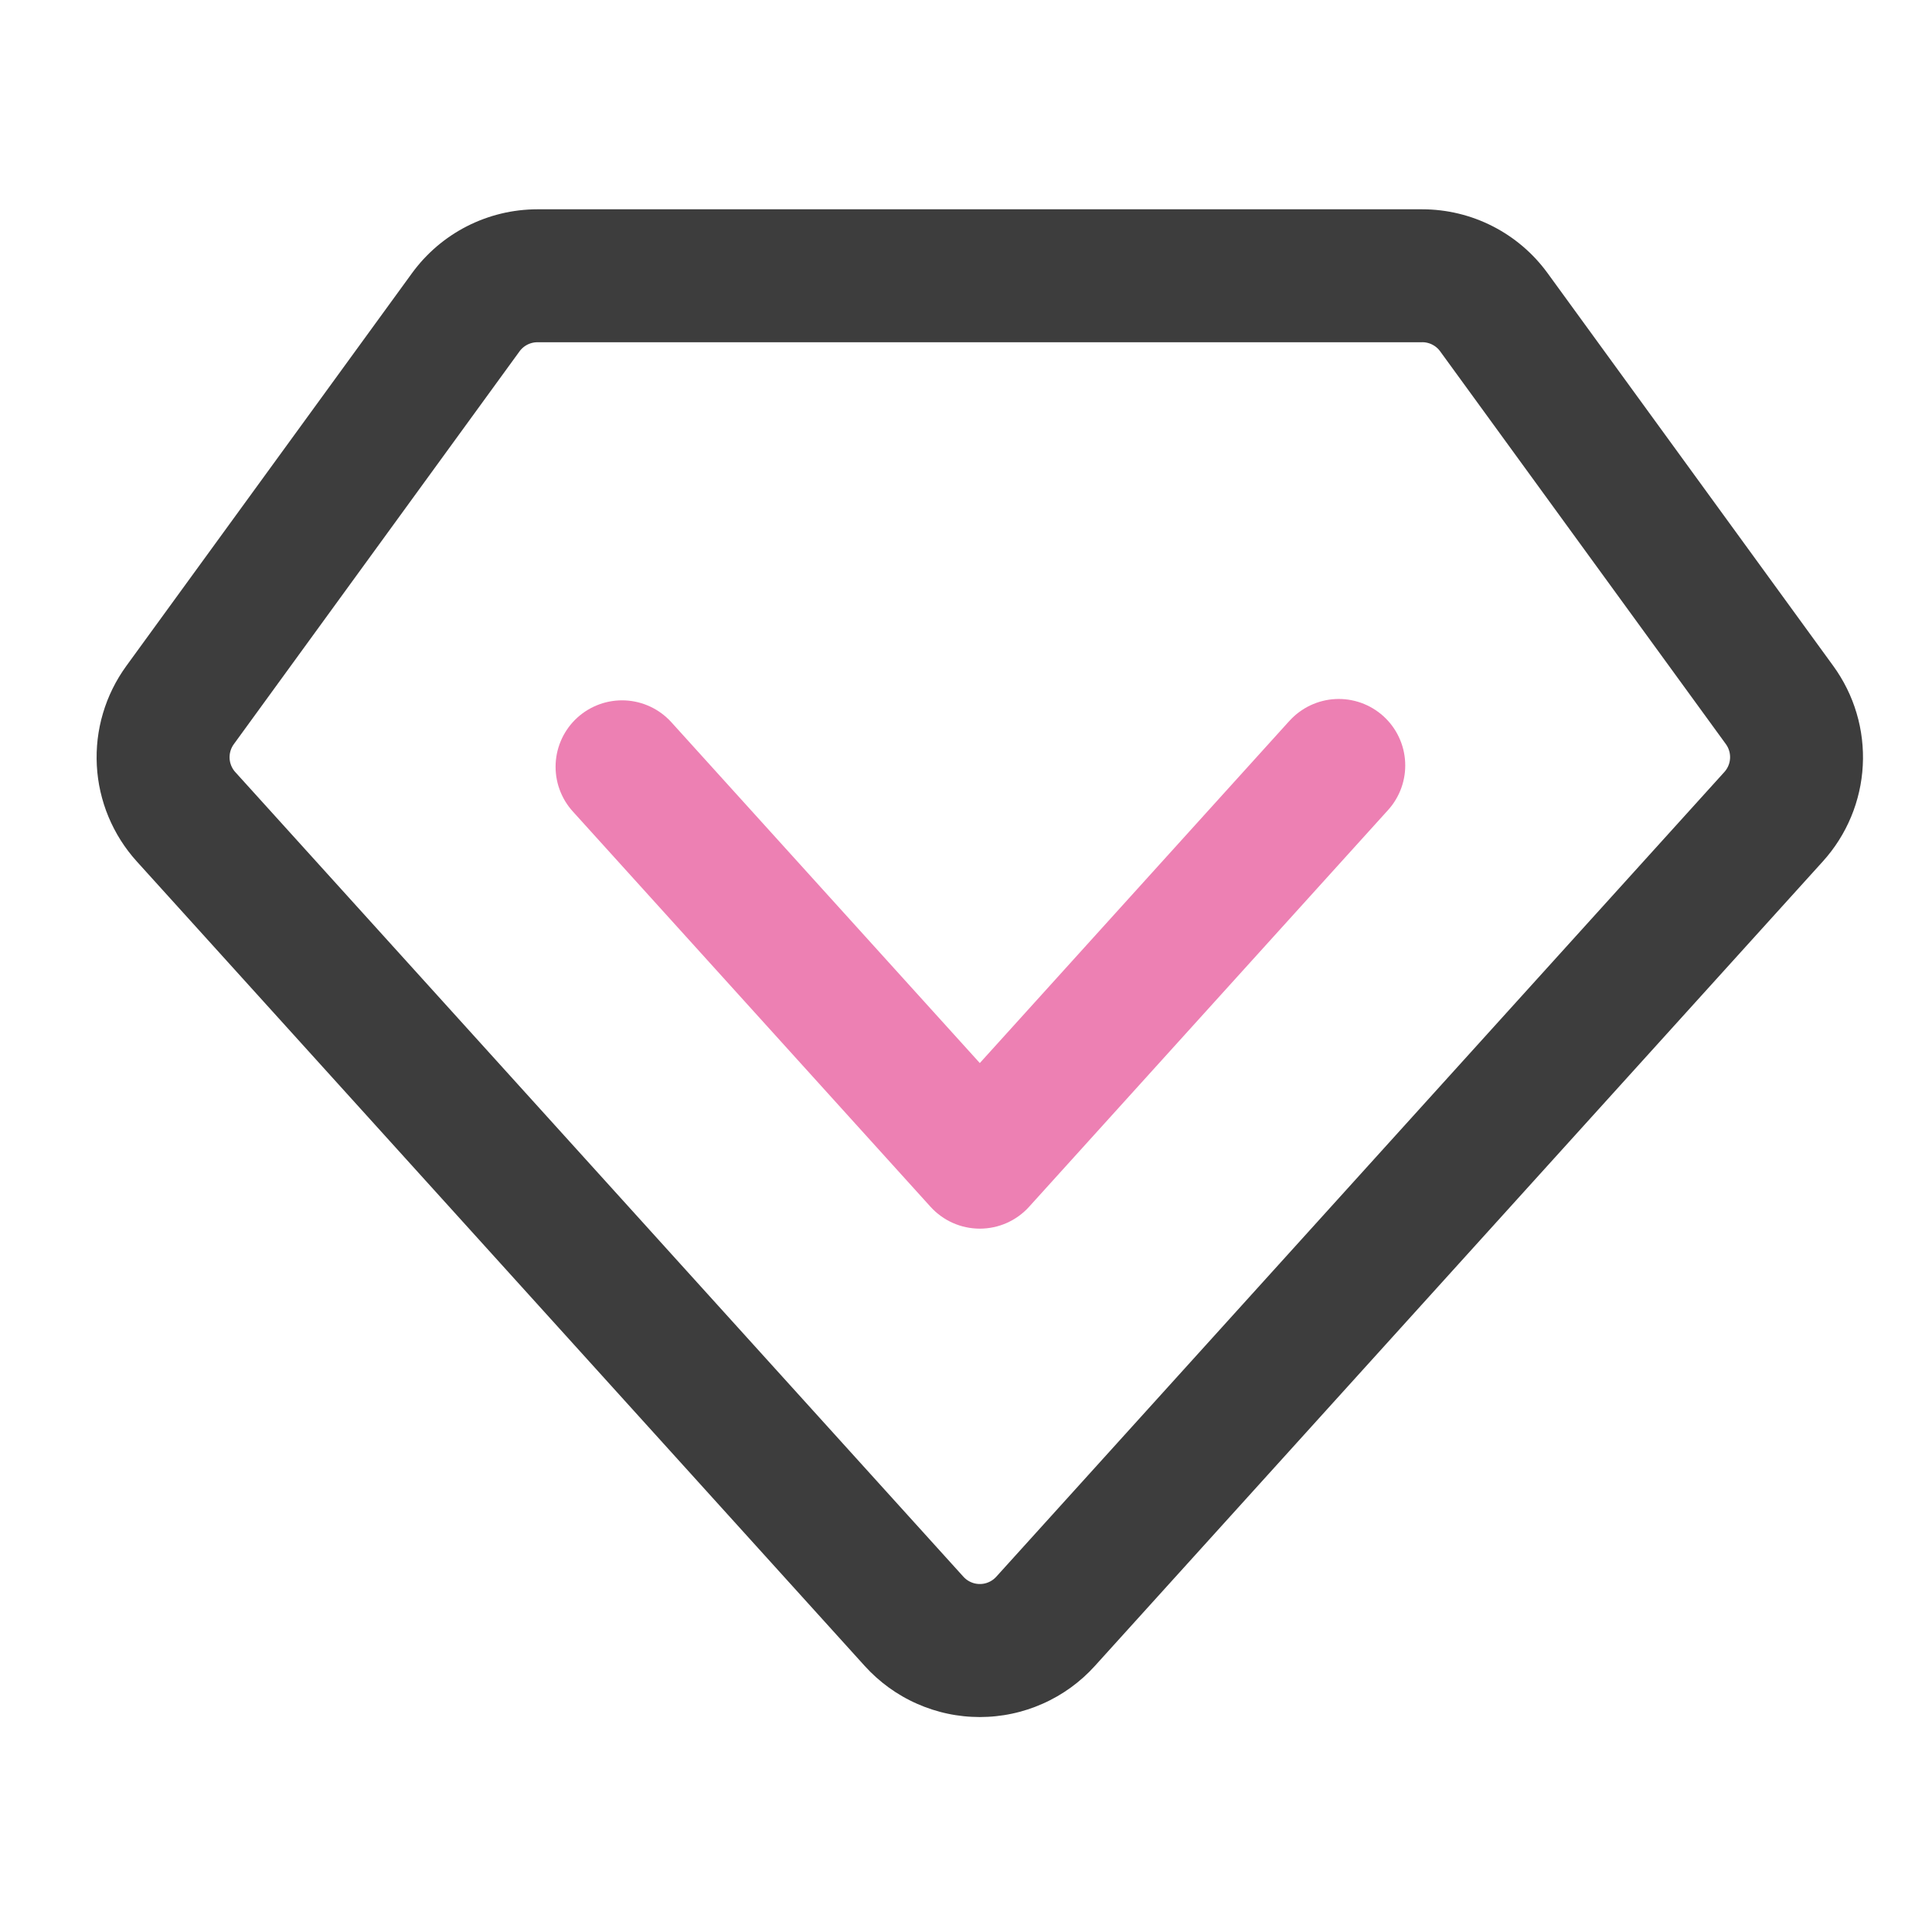 <svg xmlns="http://www.w3.org/2000/svg" xmlns:xlink="http://www.w3.org/1999/xlink" width="120" height="120" viewBox="0 0 120 120" fill="none">
<path d="M88.338 13C91.418 13 94.312 14.476 96.125 16.968L113.87 41.366C113.951 41.477 114.029 41.589 114.104 41.703C114.18 41.818 114.254 41.933 114.324 42.05C114.395 42.168 114.464 42.286 114.529 42.406C114.595 42.526 114.658 42.648 114.719 42.771C114.78 42.894 114.838 43.017 114.893 43.143C114.948 43.268 115.001 43.395 115.051 43.522C115.101 43.65 115.148 43.778 115.192 43.907C115.237 44.037 115.279 44.167 115.317 44.299C115.356 44.43 115.392 44.562 115.426 44.695C115.459 44.828 115.489 44.961 115.517 45.096C115.544 45.23 115.569 45.364 115.591 45.499C115.613 45.635 115.632 45.77 115.648 45.906C115.664 46.042 115.677 46.178 115.687 46.315C115.697 46.452 115.705 46.588 115.709 46.725C115.714 46.862 115.715 46.999 115.714 47.136C115.712 47.273 115.708 47.41 115.7 47.547C115.693 47.683 115.683 47.82 115.67 47.956C115.657 48.092 115.641 48.228 115.622 48.364C115.603 48.5 115.581 48.635 115.557 48.77C115.532 48.904 115.505 49.038 115.474 49.172C115.444 49.305 115.41 49.438 115.374 49.57C115.338 49.703 115.299 49.834 115.258 49.964C115.216 50.095 115.172 50.224 115.125 50.353C115.077 50.481 115.028 50.609 114.975 50.735C114.923 50.862 114.867 50.987 114.809 51.111C114.751 51.235 114.691 51.358 114.628 51.479C114.564 51.601 114.499 51.721 114.43 51.84C114.362 51.958 114.291 52.076 114.218 52.191C114.145 52.307 114.069 52.421 113.991 52.533C113.913 52.646 113.832 52.757 113.749 52.866C113.666 52.975 113.581 53.082 113.494 53.187C113.406 53.293 113.316 53.396 113.225 53.498L68.001 103.478C67.889 103.602 67.773 103.723 67.654 103.842C67.536 103.96 67.414 104.075 67.289 104.187C67.164 104.299 67.036 104.408 66.906 104.513C66.775 104.618 66.642 104.72 66.506 104.819C66.37 104.917 66.232 105.012 66.091 105.103C65.95 105.194 65.807 105.281 65.662 105.365C65.516 105.449 65.369 105.528 65.219 105.604C65.07 105.68 64.919 105.752 64.765 105.82C64.612 105.888 64.457 105.952 64.3 106.012C64.144 106.072 63.986 106.128 63.826 106.18C63.666 106.231 63.506 106.279 63.344 106.322C63.182 106.366 63.019 106.405 62.855 106.439C62.691 106.474 62.526 106.505 62.36 106.531C62.194 106.557 62.028 106.579 61.861 106.596C61.694 106.614 61.527 106.627 61.36 106.635C61.192 106.644 61.025 106.649 60.857 106.649C60.689 106.649 60.522 106.644 60.354 106.635C60.187 106.627 60.02 106.614 59.853 106.596C59.686 106.579 59.52 106.557 59.354 106.531C59.188 106.505 59.023 106.474 58.859 106.439C58.695 106.405 58.532 106.366 58.37 106.322C58.208 106.279 58.047 106.231 57.888 106.18C57.728 106.128 57.57 106.072 57.414 106.012C57.257 105.952 57.102 105.888 56.949 105.82C56.795 105.752 56.644 105.68 56.495 105.604C56.345 105.528 56.197 105.449 56.052 105.365C55.907 105.281 55.764 105.194 55.623 105.103C55.482 105.012 55.344 104.917 55.208 104.819C55.072 104.72 54.939 104.618 54.808 104.513C54.678 104.408 54.55 104.299 54.425 104.187C54.3 104.075 54.178 103.96 54.059 103.842C53.941 103.723 53.825 103.602 53.712 103.478L8.489 53.498C8.397 53.396 8.308 53.293 8.22 53.187C8.133 53.082 8.048 52.975 7.965 52.866C7.882 52.757 7.801 52.646 7.723 52.533C7.645 52.421 7.569 52.307 7.496 52.191C7.423 52.076 7.352 51.958 7.284 51.84C7.215 51.721 7.15 51.601 7.087 51.479C7.023 51.358 6.963 51.235 6.905 51.111C6.847 50.987 6.792 50.862 6.739 50.735C6.686 50.609 6.637 50.481 6.589 50.353C6.542 50.224 6.498 50.095 6.456 49.964C6.415 49.834 6.376 49.703 6.34 49.57C6.304 49.438 6.27 49.305 6.24 49.172C6.21 49.038 6.182 48.904 6.157 48.77C6.133 48.635 6.111 48.5 6.092 48.364C6.073 48.228 6.057 48.092 6.044 47.956C6.031 47.82 6.021 47.683 6.014 47.547C6.006 47.41 6.002 47.273 6.001 47.136C5.999 46.999 6.001 46.862 6.005 46.725C6.009 46.588 6.017 46.452 6.027 46.315C6.037 46.178 6.05 46.042 6.066 45.906C6.082 45.77 6.101 45.635 6.123 45.499C6.145 45.364 6.17 45.23 6.197 45.096C6.225 44.961 6.255 44.828 6.288 44.695C6.322 44.562 6.358 44.43 6.397 44.299C6.436 44.167 6.477 44.037 6.522 43.907C6.566 43.778 6.613 43.65 6.663 43.522C6.713 43.395 6.766 43.268 6.821 43.143C6.876 43.017 6.934 42.894 6.995 42.771C7.056 42.648 7.119 42.526 7.185 42.406C7.25 42.286 7.319 42.168 7.39 42.05C7.46 41.933 7.534 41.818 7.61 41.703C7.685 41.589 7.764 41.477 7.844 41.366L25.589 16.968C25.645 16.892 25.701 16.816 25.759 16.741C25.817 16.666 25.876 16.593 25.936 16.52C25.996 16.447 26.057 16.374 26.119 16.303C26.181 16.232 26.244 16.162 26.308 16.092C26.372 16.023 26.438 15.954 26.504 15.887C26.57 15.819 26.637 15.753 26.705 15.688C26.773 15.622 26.843 15.558 26.913 15.494C26.983 15.431 27.053 15.368 27.125 15.307C27.197 15.246 27.27 15.185 27.344 15.126C27.417 15.067 27.492 15.009 27.567 14.952C27.643 14.895 27.719 14.839 27.796 14.784C27.873 14.729 27.951 14.676 28.029 14.623C28.108 14.571 28.187 14.519 28.267 14.469C28.347 14.419 28.428 14.37 28.509 14.322C28.591 14.274 28.673 14.228 28.756 14.182C28.839 14.137 28.923 14.093 29.007 14.05C29.091 14.007 29.176 13.966 29.261 13.925C29.347 13.885 29.433 13.846 29.519 13.808C29.606 13.77 29.693 13.733 29.78 13.698C29.868 13.663 29.956 13.629 30.045 13.596C30.134 13.563 30.223 13.532 30.312 13.502C30.402 13.472 30.492 13.443 30.582 13.415C30.673 13.388 30.764 13.362 30.855 13.337C30.946 13.312 31.038 13.289 31.129 13.267C31.221 13.245 31.314 13.224 31.406 13.204C31.498 13.185 31.591 13.167 31.684 13.15C31.777 13.134 31.87 13.119 31.964 13.105C32.057 13.091 32.151 13.078 32.245 13.067C32.339 13.056 32.433 13.046 32.527 13.038C32.621 13.03 32.715 13.023 32.81 13.017C32.904 13.011 32.998 13.007 33.093 13.004C33.187 13.001 33.282 13 33.376 13L88.333 13L88.338 13ZM88.338 21.257L33.376 21.257C33.349 21.257 33.322 21.258 33.295 21.26C33.268 21.262 33.242 21.264 33.215 21.267C33.188 21.271 33.161 21.275 33.135 21.279C33.108 21.284 33.082 21.29 33.056 21.296C33.029 21.303 33.003 21.31 32.977 21.318C32.952 21.326 32.926 21.334 32.901 21.344C32.876 21.353 32.851 21.363 32.826 21.374C32.801 21.385 32.777 21.397 32.753 21.409C32.729 21.421 32.705 21.434 32.682 21.448C32.659 21.462 32.636 21.476 32.614 21.491C32.591 21.506 32.569 21.522 32.548 21.538C32.526 21.555 32.505 21.572 32.485 21.589C32.464 21.607 32.444 21.625 32.425 21.644C32.406 21.662 32.387 21.682 32.368 21.701C32.35 21.721 32.333 21.742 32.315 21.763C32.298 21.784 32.282 21.805 32.266 21.827L14.521 46.225C14.509 46.241 14.498 46.257 14.488 46.273C14.477 46.29 14.466 46.306 14.456 46.323C14.446 46.34 14.437 46.357 14.427 46.374C14.418 46.391 14.409 46.408 14.4 46.426C14.392 46.443 14.383 46.461 14.375 46.479C14.368 46.497 14.36 46.515 14.353 46.533C14.346 46.551 14.339 46.57 14.333 46.588C14.327 46.607 14.321 46.625 14.315 46.644C14.309 46.663 14.304 46.682 14.3 46.701C14.295 46.72 14.291 46.739 14.287 46.758C14.283 46.777 14.279 46.796 14.276 46.816C14.273 46.835 14.271 46.854 14.268 46.874C14.266 46.893 14.264 46.913 14.263 46.932C14.261 46.952 14.26 46.971 14.26 46.99C14.259 47.01 14.259 47.03 14.259 47.049C14.259 47.069 14.26 47.088 14.261 47.108C14.262 47.127 14.264 47.147 14.265 47.166C14.267 47.186 14.27 47.205 14.272 47.224C14.275 47.244 14.278 47.263 14.282 47.282C14.285 47.301 14.289 47.321 14.293 47.34C14.298 47.359 14.303 47.378 14.308 47.397C14.313 47.416 14.319 47.434 14.325 47.453C14.33 47.471 14.337 47.49 14.344 47.508C14.35 47.527 14.357 47.545 14.365 47.563C14.373 47.581 14.38 47.599 14.389 47.617C14.397 47.634 14.406 47.652 14.415 47.669C14.424 47.686 14.433 47.703 14.443 47.721C14.453 47.737 14.463 47.754 14.473 47.771C14.484 47.787 14.495 47.803 14.506 47.819C14.517 47.836 14.528 47.851 14.54 47.867C14.552 47.882 14.564 47.898 14.577 47.913C14.589 47.928 14.602 47.943 14.615 47.957L59.838 97.932C59.854 97.95 59.871 97.967 59.888 97.984C59.905 98.001 59.922 98.017 59.94 98.033C59.958 98.049 59.976 98.065 59.995 98.08C60.014 98.095 60.033 98.11 60.052 98.124C60.072 98.138 60.091 98.151 60.111 98.164C60.132 98.177 60.152 98.19 60.173 98.202C60.193 98.214 60.215 98.225 60.236 98.236C60.257 98.247 60.279 98.257 60.301 98.267C60.323 98.277 60.345 98.286 60.367 98.294C60.39 98.303 60.412 98.311 60.435 98.319C60.458 98.326 60.481 98.333 60.504 98.339C60.527 98.345 60.551 98.351 60.574 98.356C60.597 98.361 60.621 98.365 60.645 98.369C60.669 98.372 60.692 98.376 60.716 98.378C60.74 98.38 60.764 98.382 60.788 98.384C60.812 98.385 60.836 98.385 60.86 98.385C60.884 98.385 60.908 98.385 60.931 98.384C60.956 98.382 60.979 98.38 61.003 98.378C61.027 98.376 61.051 98.372 61.075 98.369C61.098 98.365 61.122 98.361 61.145 98.356C61.169 98.351 61.192 98.345 61.215 98.339C61.238 98.333 61.261 98.326 61.284 98.319C61.307 98.311 61.33 98.303 61.352 98.294C61.374 98.286 61.397 98.277 61.418 98.267C61.44 98.257 61.462 98.247 61.483 98.236C61.505 98.225 61.526 98.214 61.547 98.202C61.567 98.19 61.588 98.177 61.608 98.164C61.628 98.151 61.648 98.138 61.667 98.124C61.687 98.11 61.706 98.095 61.724 98.08C61.743 98.065 61.761 98.049 61.779 98.033C61.797 98.017 61.814 98.001 61.831 97.984C61.848 97.967 61.865 97.95 61.881 97.932L107.102 47.952C107.115 47.937 107.128 47.922 107.14 47.907C107.153 47.892 107.165 47.877 107.177 47.861C107.189 47.846 107.2 47.83 107.211 47.814C107.223 47.798 107.233 47.782 107.244 47.765C107.254 47.749 107.265 47.732 107.274 47.715C107.284 47.698 107.294 47.681 107.303 47.663C107.312 47.646 107.32 47.629 107.329 47.611C107.337 47.593 107.345 47.575 107.352 47.557C107.36 47.539 107.367 47.521 107.374 47.502C107.381 47.484 107.387 47.465 107.393 47.447C107.399 47.428 107.405 47.41 107.41 47.391C107.415 47.372 107.42 47.353 107.424 47.334C107.428 47.315 107.432 47.295 107.436 47.276C107.439 47.257 107.443 47.237 107.445 47.218C107.448 47.199 107.451 47.179 107.452 47.16C107.454 47.14 107.456 47.121 107.457 47.101C107.458 47.082 107.458 47.062 107.459 47.042C107.459 47.023 107.459 47.003 107.458 46.984C107.457 46.964 107.456 46.945 107.455 46.925C107.453 46.906 107.452 46.886 107.449 46.867C107.447 46.847 107.445 46.828 107.441 46.809C107.438 46.789 107.435 46.77 107.431 46.751C107.427 46.731 107.423 46.712 107.418 46.693C107.413 46.674 107.408 46.656 107.402 46.637C107.397 46.618 107.391 46.599 107.384 46.581C107.378 46.562 107.371 46.544 107.364 46.526C107.357 46.507 107.35 46.489 107.342 46.471C107.334 46.453 107.326 46.436 107.317 46.418C107.308 46.401 107.299 46.383 107.29 46.366C107.281 46.349 107.271 46.332 107.26 46.315C107.251 46.298 107.24 46.282 107.229 46.266C107.218 46.249 107.207 46.233 107.196 46.217L89.451 21.822C89.435 21.8 89.418 21.778 89.401 21.758C89.384 21.737 89.366 21.716 89.348 21.696C89.329 21.677 89.311 21.657 89.291 21.639C89.272 21.62 89.252 21.602 89.231 21.584C89.21 21.567 89.189 21.55 89.168 21.534C89.146 21.517 89.124 21.502 89.102 21.486C89.079 21.471 89.057 21.457 89.033 21.444C89.01 21.43 88.986 21.417 88.962 21.405C88.938 21.392 88.914 21.381 88.889 21.37C88.864 21.359 88.839 21.349 88.814 21.34C88.788 21.33 88.763 21.322 88.737 21.314C88.711 21.306 88.685 21.299 88.659 21.293C88.633 21.286 88.606 21.281 88.58 21.276C88.553 21.271 88.526 21.267 88.499 21.264C88.473 21.261 88.446 21.259 88.419 21.257C88.392 21.256 88.365 21.255 88.338 21.255L88.338 21.257L88.338 21.257Z"   fill="#3D3D3D" >
</path>
<path d="M80.092 44.773C80.137 44.722 80.184 44.674 80.231 44.626C80.279 44.578 80.328 44.531 80.378 44.486C80.428 44.441 80.479 44.396 80.531 44.353C80.583 44.31 80.637 44.269 80.691 44.229C80.745 44.188 80.8 44.149 80.857 44.112C80.913 44.074 80.97 44.038 81.028 44.003C81.086 43.968 81.144 43.935 81.204 43.903C81.263 43.871 81.324 43.841 81.385 43.812C81.446 43.783 81.508 43.755 81.57 43.73C81.632 43.704 81.695 43.679 81.759 43.657C81.823 43.634 81.887 43.612 81.951 43.593C82.016 43.573 82.081 43.555 82.147 43.539C82.212 43.522 82.278 43.507 82.344 43.494C82.411 43.481 82.477 43.469 82.544 43.459C82.611 43.449 82.678 43.441 82.745 43.434C82.812 43.428 82.88 43.423 82.947 43.419C83.015 43.416 83.082 43.414 83.15 43.414C83.217 43.414 83.285 43.416 83.352 43.419C83.42 43.422 83.487 43.427 83.555 43.434C83.622 43.44 83.689 43.448 83.756 43.458C83.823 43.468 83.889 43.48 83.955 43.493C84.022 43.506 84.088 43.521 84.153 43.537C84.219 43.553 84.284 43.571 84.349 43.591C84.413 43.61 84.477 43.632 84.541 43.654C84.605 43.677 84.668 43.701 84.73 43.727C84.793 43.753 84.854 43.78 84.915 43.809C84.977 43.838 85.037 43.868 85.097 43.9C85.156 43.932 85.215 43.965 85.273 44C85.331 44.034 85.388 44.071 85.444 44.108C85.5 44.146 85.556 44.184 85.61 44.225C85.664 44.265 85.718 44.306 85.77 44.349C85.822 44.392 85.873 44.436 85.923 44.481C85.974 44.527 86.023 44.573 86.07 44.621C86.118 44.669 86.165 44.718 86.21 44.768C86.256 44.818 86.3 44.869 86.343 44.921C86.386 44.973 86.427 45.026 86.468 45.081C86.508 45.135 86.547 45.19 86.584 45.246C86.622 45.302 86.658 45.359 86.693 45.417C86.728 45.475 86.761 45.534 86.793 45.594C86.825 45.653 86.855 45.714 86.884 45.775C86.913 45.836 86.941 45.897 86.966 45.96C86.992 46.022 87.017 46.085 87.04 46.149C87.062 46.212 87.084 46.276 87.103 46.341C87.123 46.406 87.141 46.471 87.158 46.536C87.174 46.602 87.189 46.668 87.202 46.734C87.215 46.8 87.227 46.867 87.237 46.934C87.247 47.001 87.255 47.068 87.262 47.135C87.268 47.202 87.274 47.269 87.277 47.337C87.28 47.404 87.282 47.472 87.282 47.54C87.282 47.607 87.281 47.675 87.277 47.742C87.274 47.81 87.269 47.877 87.263 47.944C87.256 48.012 87.248 48.079 87.238 48.145C87.228 48.212 87.217 48.279 87.203 48.345C87.19 48.411 87.176 48.477 87.159 48.543C87.143 48.608 87.125 48.674 87.105 48.738C87.086 48.803 87.065 48.867 87.042 48.931C87.019 48.994 86.995 49.057 86.969 49.12C86.943 49.182 86.916 49.244 86.887 49.305C86.858 49.366 86.828 49.427 86.796 49.486C86.764 49.546 86.731 49.605 86.696 49.663C86.662 49.721 86.626 49.778 86.588 49.834C86.551 49.89 86.512 49.946 86.472 50C86.431 50.054 86.39 50.107 86.347 50.16C86.304 50.212 86.26 50.263 86.215 50.313L63.919 74.955C63.871 75.008 63.821 75.06 63.771 75.111C63.72 75.161 63.667 75.211 63.614 75.259C63.56 75.307 63.506 75.353 63.45 75.398C63.394 75.444 63.337 75.487 63.279 75.529C63.22 75.571 63.161 75.612 63.101 75.651C63.04 75.69 62.979 75.728 62.917 75.764C62.854 75.799 62.791 75.834 62.727 75.866C62.663 75.899 62.598 75.93 62.533 75.959C62.467 75.988 62.4 76.015 62.333 76.041C62.266 76.067 62.198 76.091 62.13 76.113C62.062 76.135 61.993 76.155 61.923 76.174C61.854 76.193 61.784 76.209 61.714 76.224C61.643 76.239 61.573 76.252 61.502 76.263C61.431 76.275 61.36 76.284 61.288 76.291C61.217 76.299 61.145 76.304 61.073 76.308C61.001 76.312 60.93 76.314 60.858 76.314C60.786 76.314 60.714 76.312 60.642 76.308C60.57 76.304 60.499 76.299 60.427 76.291C60.356 76.284 60.285 76.275 60.214 76.263C60.143 76.252 60.072 76.239 60.002 76.224C59.931 76.209 59.861 76.193 59.792 76.174C59.723 76.155 59.654 76.135 59.585 76.113C59.517 76.091 59.449 76.067 59.382 76.041C59.315 76.015 59.248 75.988 59.183 75.959C59.117 75.93 59.052 75.899 58.988 75.866C58.924 75.834 58.861 75.799 58.799 75.764C58.736 75.728 58.675 75.69 58.615 75.651C58.554 75.612 58.495 75.571 58.437 75.529C58.379 75.487 58.322 75.444 58.266 75.398C58.21 75.353 58.155 75.307 58.101 75.259C58.048 75.211 57.996 75.161 57.945 75.111C57.894 75.06 57.844 75.008 57.796 74.955L35.576 50.399C35.531 50.349 35.487 50.298 35.444 50.246C35.401 50.194 35.36 50.14 35.319 50.086C35.279 50.032 35.24 49.977 35.203 49.92C35.165 49.864 35.129 49.807 35.094 49.749C35.06 49.691 35.026 49.632 34.995 49.573C34.963 49.513 34.932 49.453 34.904 49.392C34.875 49.331 34.847 49.269 34.822 49.206C34.796 49.144 34.771 49.081 34.749 49.017C34.726 48.954 34.705 48.89 34.685 48.825C34.666 48.76 34.648 48.695 34.631 48.63C34.615 48.564 34.6 48.498 34.587 48.432C34.574 48.366 34.562 48.299 34.552 48.232C34.542 48.165 34.534 48.098 34.528 48.031C34.521 47.964 34.516 47.896 34.513 47.829C34.509 47.761 34.508 47.694 34.508 47.626C34.508 47.559 34.51 47.491 34.513 47.424C34.516 47.356 34.521 47.289 34.528 47.222C34.535 47.154 34.543 47.087 34.553 47.021C34.563 46.954 34.574 46.887 34.587 46.821C34.601 46.755 34.615 46.689 34.632 46.623C34.648 46.558 34.666 46.492 34.686 46.428C34.706 46.363 34.727 46.299 34.75 46.235C34.773 46.172 34.797 46.109 34.823 46.047C34.849 45.984 34.876 45.922 34.905 45.861C34.934 45.8 34.964 45.74 34.996 45.68C35.028 45.621 35.061 45.562 35.096 45.504C35.131 45.446 35.167 45.389 35.205 45.333C35.242 45.276 35.281 45.221 35.321 45.167C35.362 45.113 35.403 45.06 35.446 45.007C35.489 44.955 35.533 44.904 35.578 44.854C35.624 44.804 35.67 44.755 35.718 44.707C35.766 44.66 35.815 44.613 35.865 44.568C35.915 44.522 35.966 44.478 36.019 44.435C36.071 44.392 36.124 44.351 36.178 44.311C36.233 44.27 36.288 44.232 36.344 44.194C36.4 44.157 36.457 44.12 36.515 44.086C36.573 44.051 36.632 44.018 36.692 43.986C36.751 43.954 36.812 43.924 36.873 43.895C36.934 43.866 36.996 43.839 37.058 43.813C37.12 43.787 37.184 43.763 37.247 43.74C37.311 43.717 37.375 43.696 37.44 43.676C37.504 43.657 37.569 43.639 37.635 43.622C37.7 43.606 37.766 43.591 37.833 43.578C37.899 43.565 37.965 43.553 38.032 43.544C38.099 43.534 38.166 43.525 38.233 43.519C38.301 43.512 38.368 43.507 38.436 43.504C38.503 43.501 38.571 43.499 38.638 43.499C38.706 43.499 38.773 43.501 38.841 43.504C38.908 43.507 38.976 43.512 39.043 43.519C39.11 43.526 39.177 43.534 39.244 43.544C39.311 43.554 39.377 43.565 39.444 43.579C39.51 43.592 39.576 43.607 39.641 43.623C39.707 43.64 39.772 43.658 39.837 43.677C39.901 43.697 39.965 43.718 40.029 43.741C40.093 43.764 40.156 43.788 40.218 43.814C40.281 43.84 40.342 43.867 40.403 43.896C40.464 43.925 40.525 43.955 40.584 43.987C40.644 44.019 40.703 44.052 40.761 44.087C40.819 44.122 40.876 44.158 40.932 44.196C40.988 44.233 41.043 44.272 41.097 44.312C41.152 44.353 41.205 44.394 41.257 44.437C41.309 44.48 41.36 44.524 41.41 44.57C41.461 44.615 41.509 44.662 41.557 44.709C41.605 44.757 41.651 44.806 41.697 44.856L60.858 66.028L80.092 44.77L80.092 44.773Z"   fill="#ED80B3" >
</path>
</svg>
